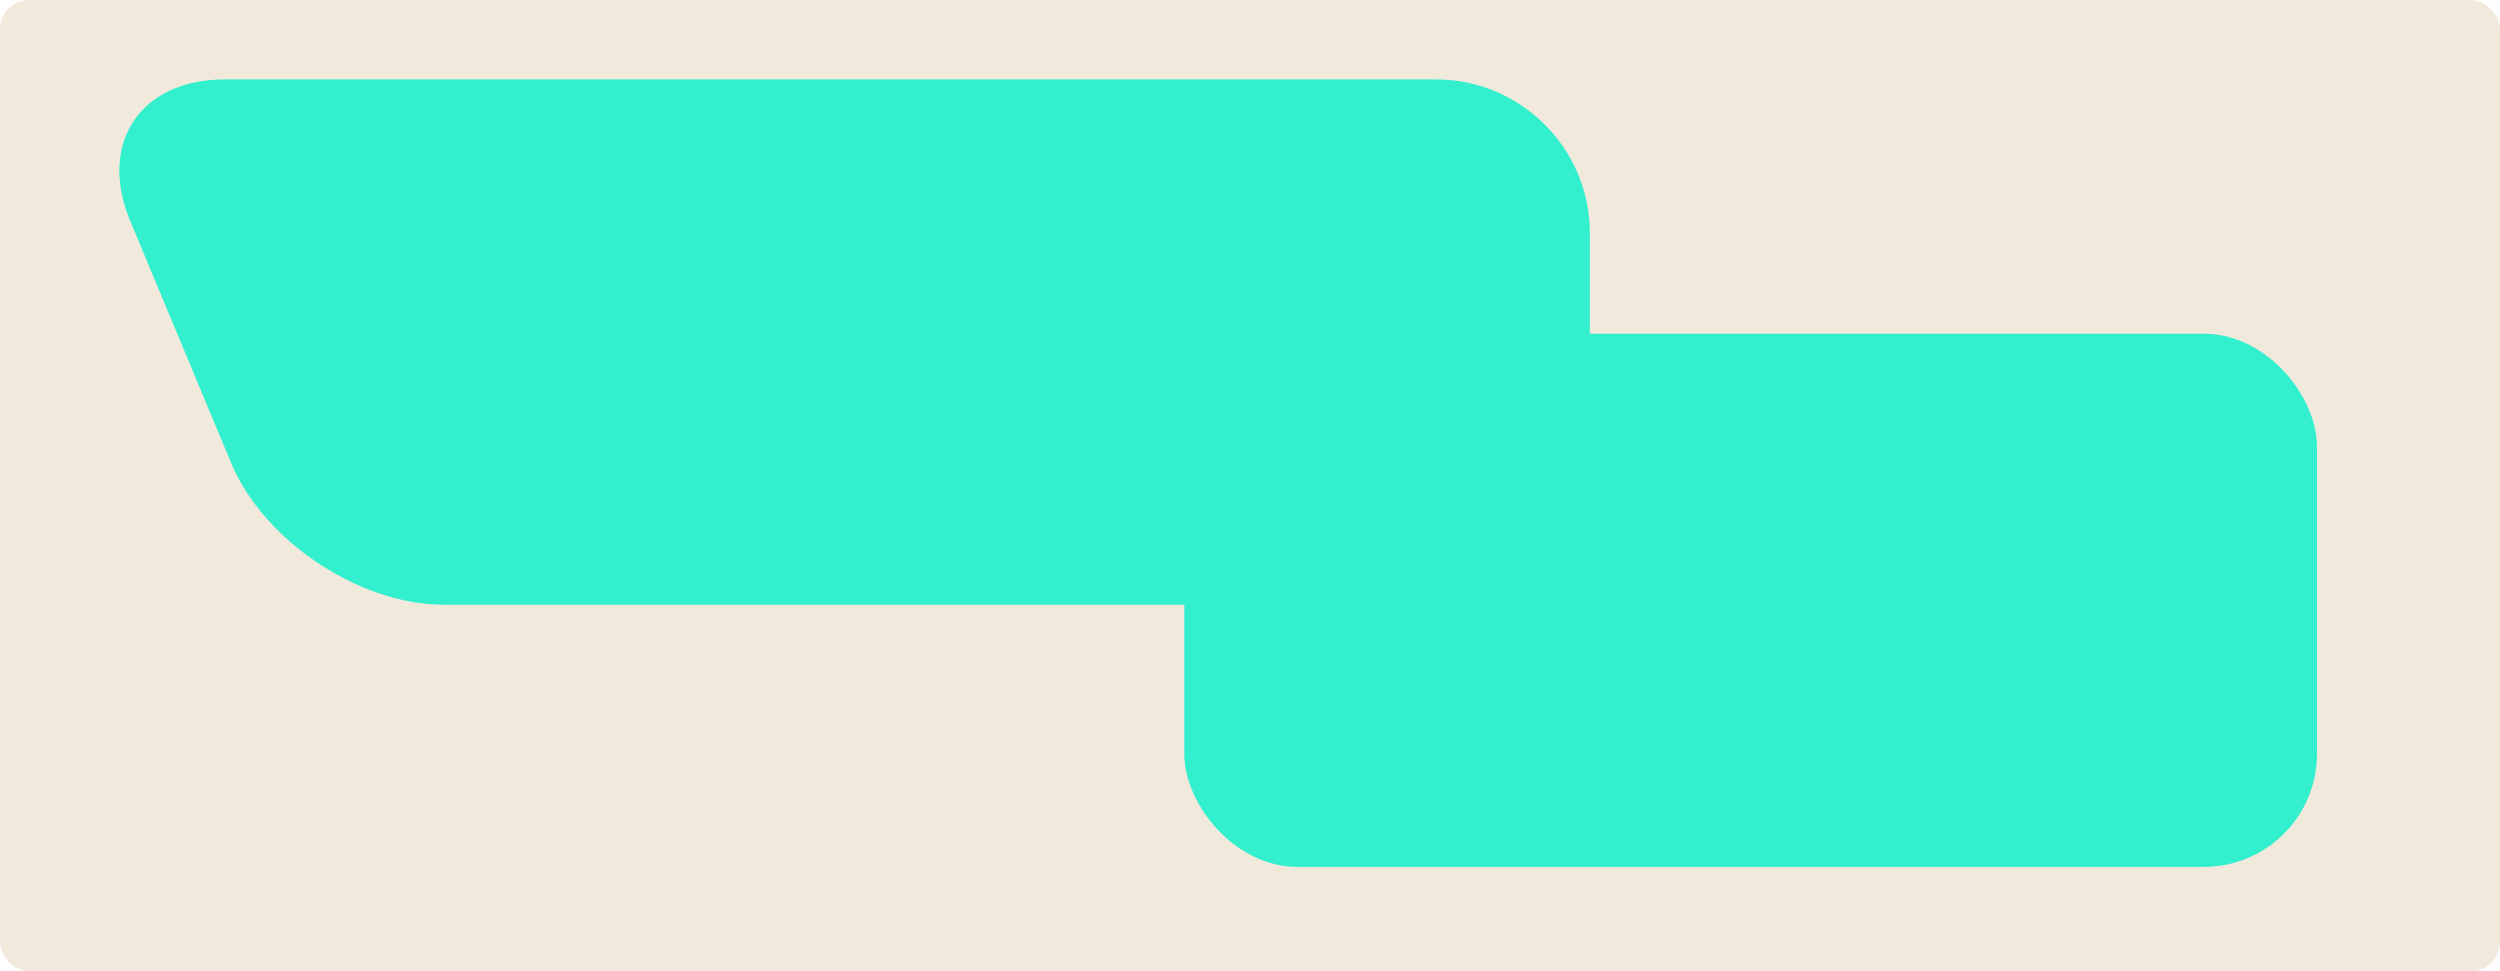 <?xml version="1.0" encoding="UTF-8"?> <svg xmlns="http://www.w3.org/2000/svg" id="Layer_2" data-name="Layer 2" viewBox="0 0 175 68"><defs><style> .cls-1 { fill: #f2e9dd; } .cls-2 { fill: #32f0cd; } </style></defs><g id="_прямоугольники" data-name="прямоугольники"><rect class="cls-1" width="175" height="68" rx="2.06" ry="2.06"></rect></g><g id="_формы" data-name="формы"><path class="cls-2" d="m111.29,16.31c0-5.91-4.84-10.75-10.75-10.75H15.73c-5.91,0-8.89,4.47-6.61,9.92l7.06,16.93c2.28,5.46,8.98,9.92,14.89,9.92h69.47c5.91,0,10.75-4.84,10.75-10.75v-15.27Z"></path><rect class="cls-2" x="82.9" y="23.36" width="79.29" height="37.32" rx="7.91" ry="7.91"></rect></g></svg> 